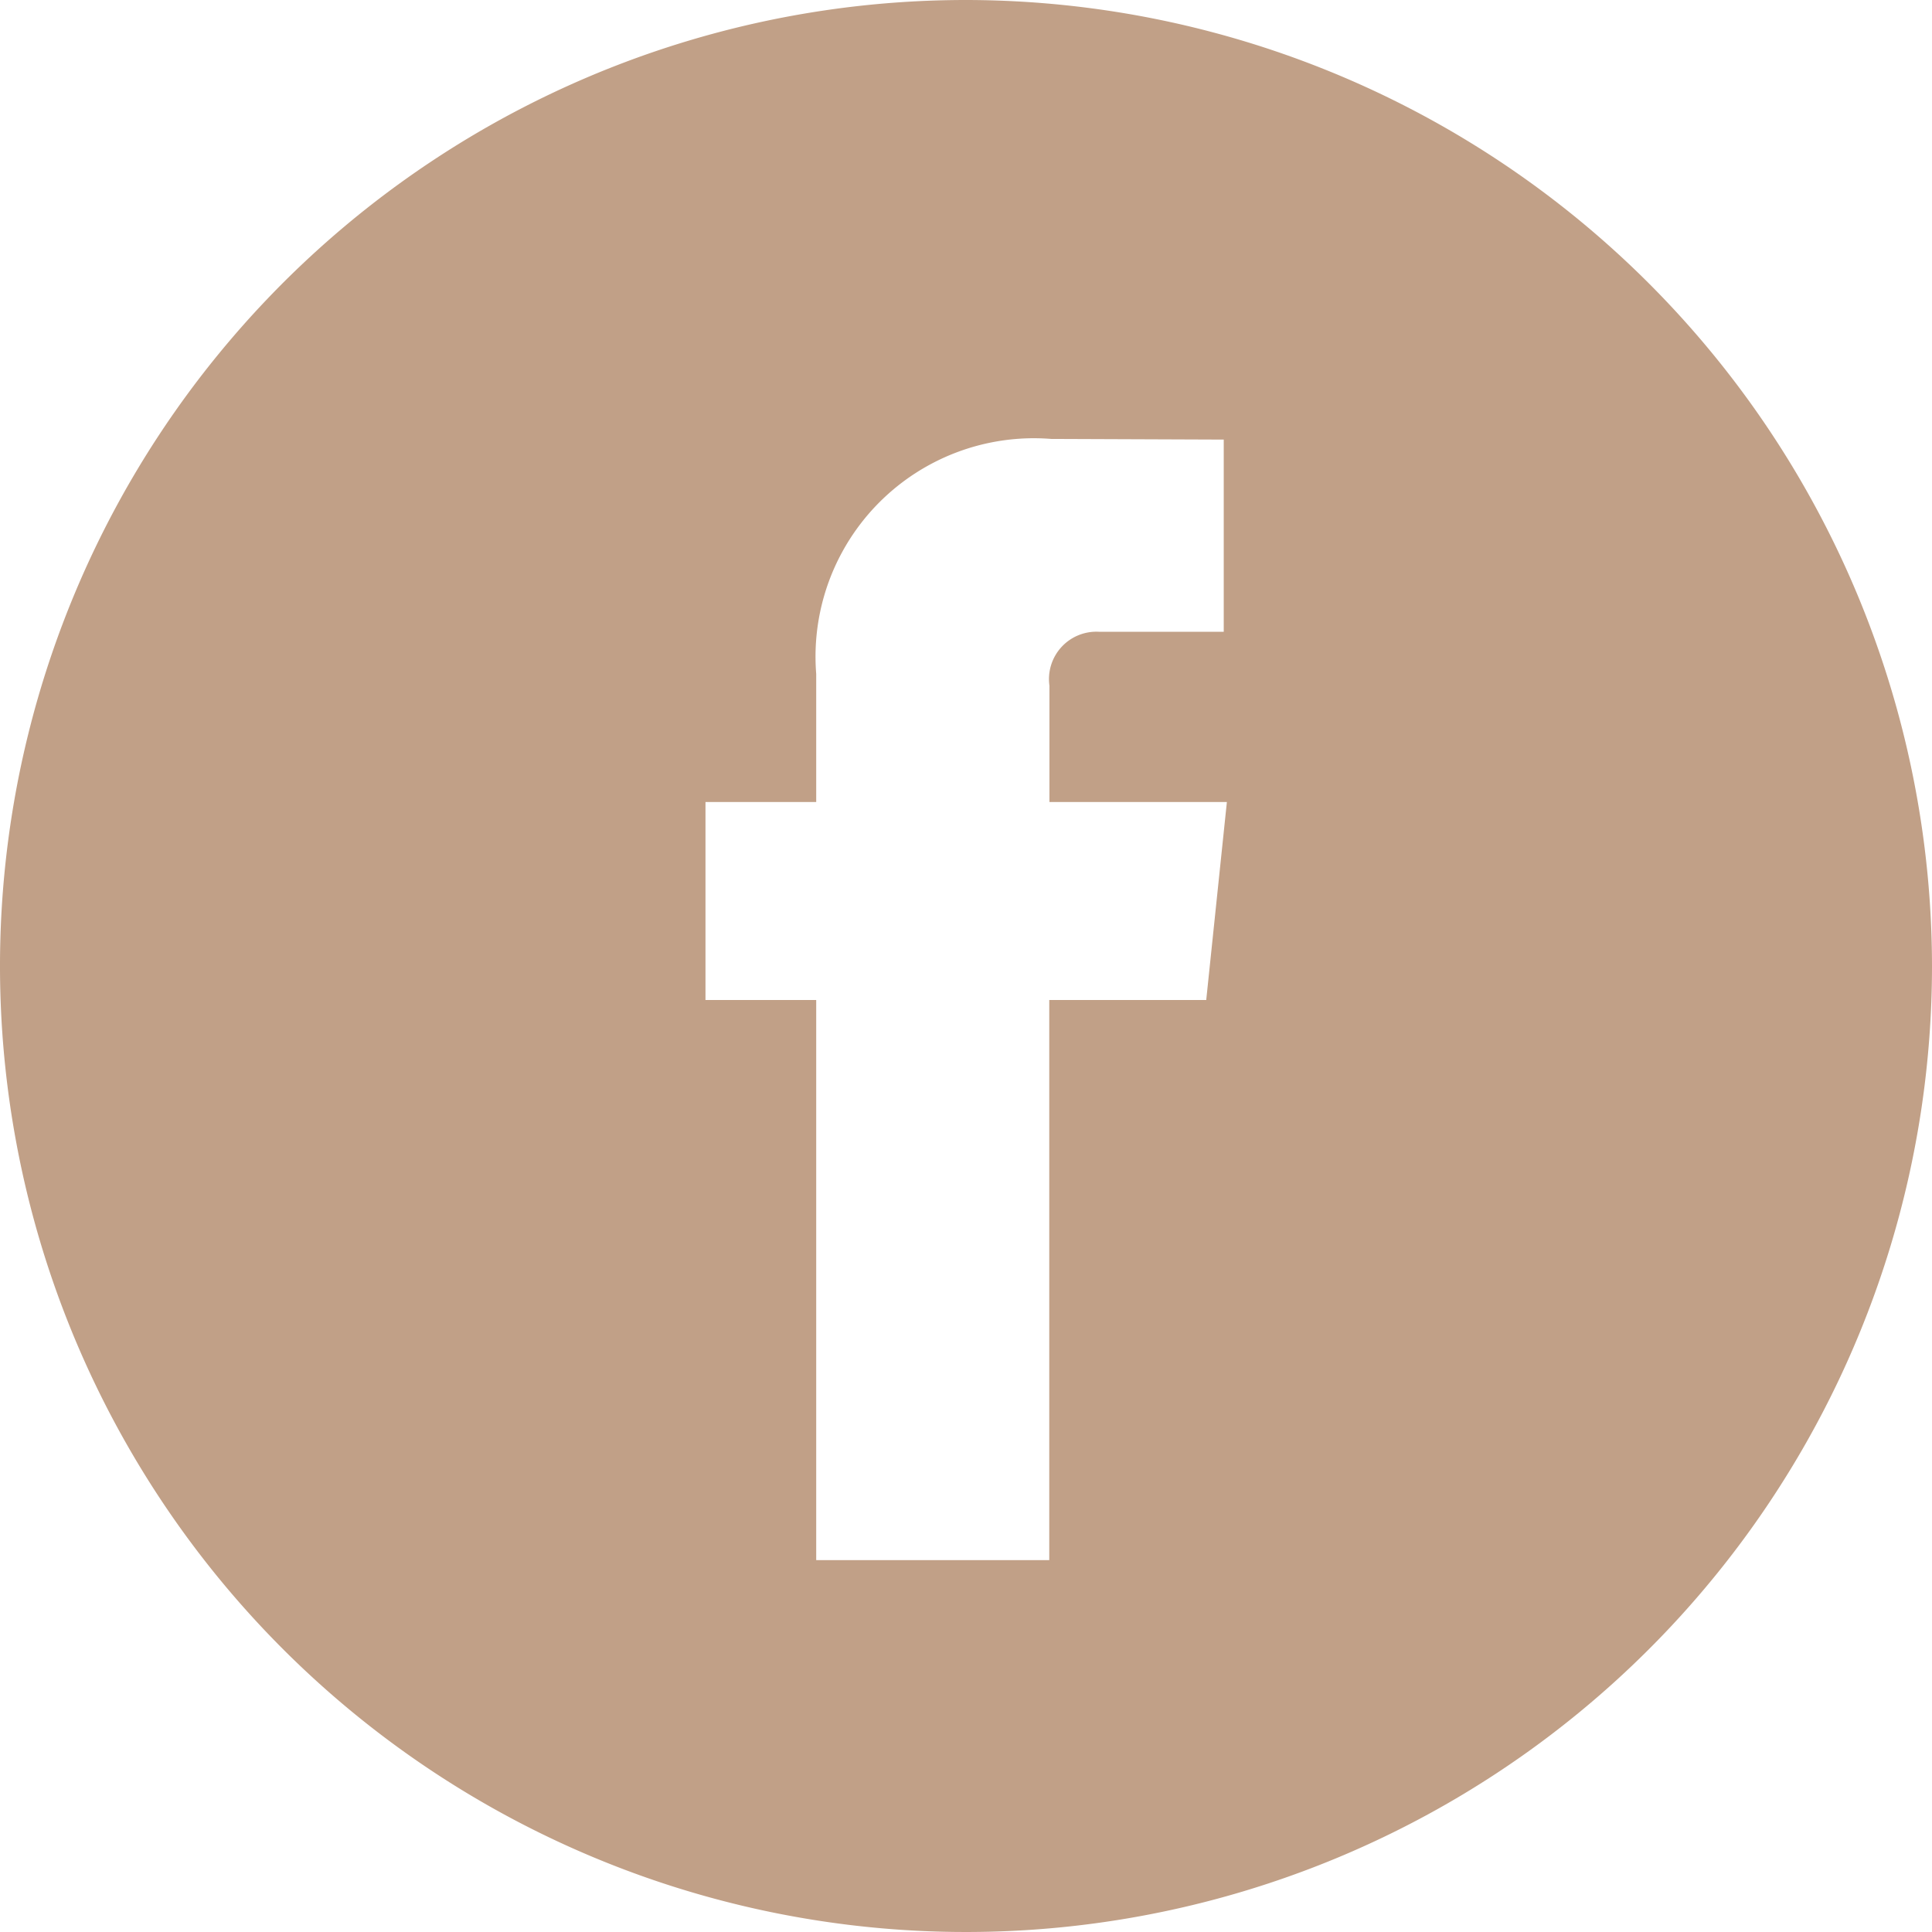 <svg id="facebook_3_" data-name="facebook (3)" xmlns="http://www.w3.org/2000/svg" width="32" height="32" viewBox="0 0 32 32">
  <g id="Group_8" data-name="Group 8">
    <path id="Path_17" data-name="Path 17" d="M16,0A16,16,0,1,0,32,16,16.018,16.018,0,0,0,16,0Zm3.979,16.563h-2.6v9.278H13.519V16.563H11.685V13.284h1.834V11.163A3.617,3.617,0,0,1,17.411,7.27l2.858.011v3.183H18.2a.785.785,0,0,0-.818.893v1.927h2.939Z" fill="#c1a087"/>
  </g>
</svg>
